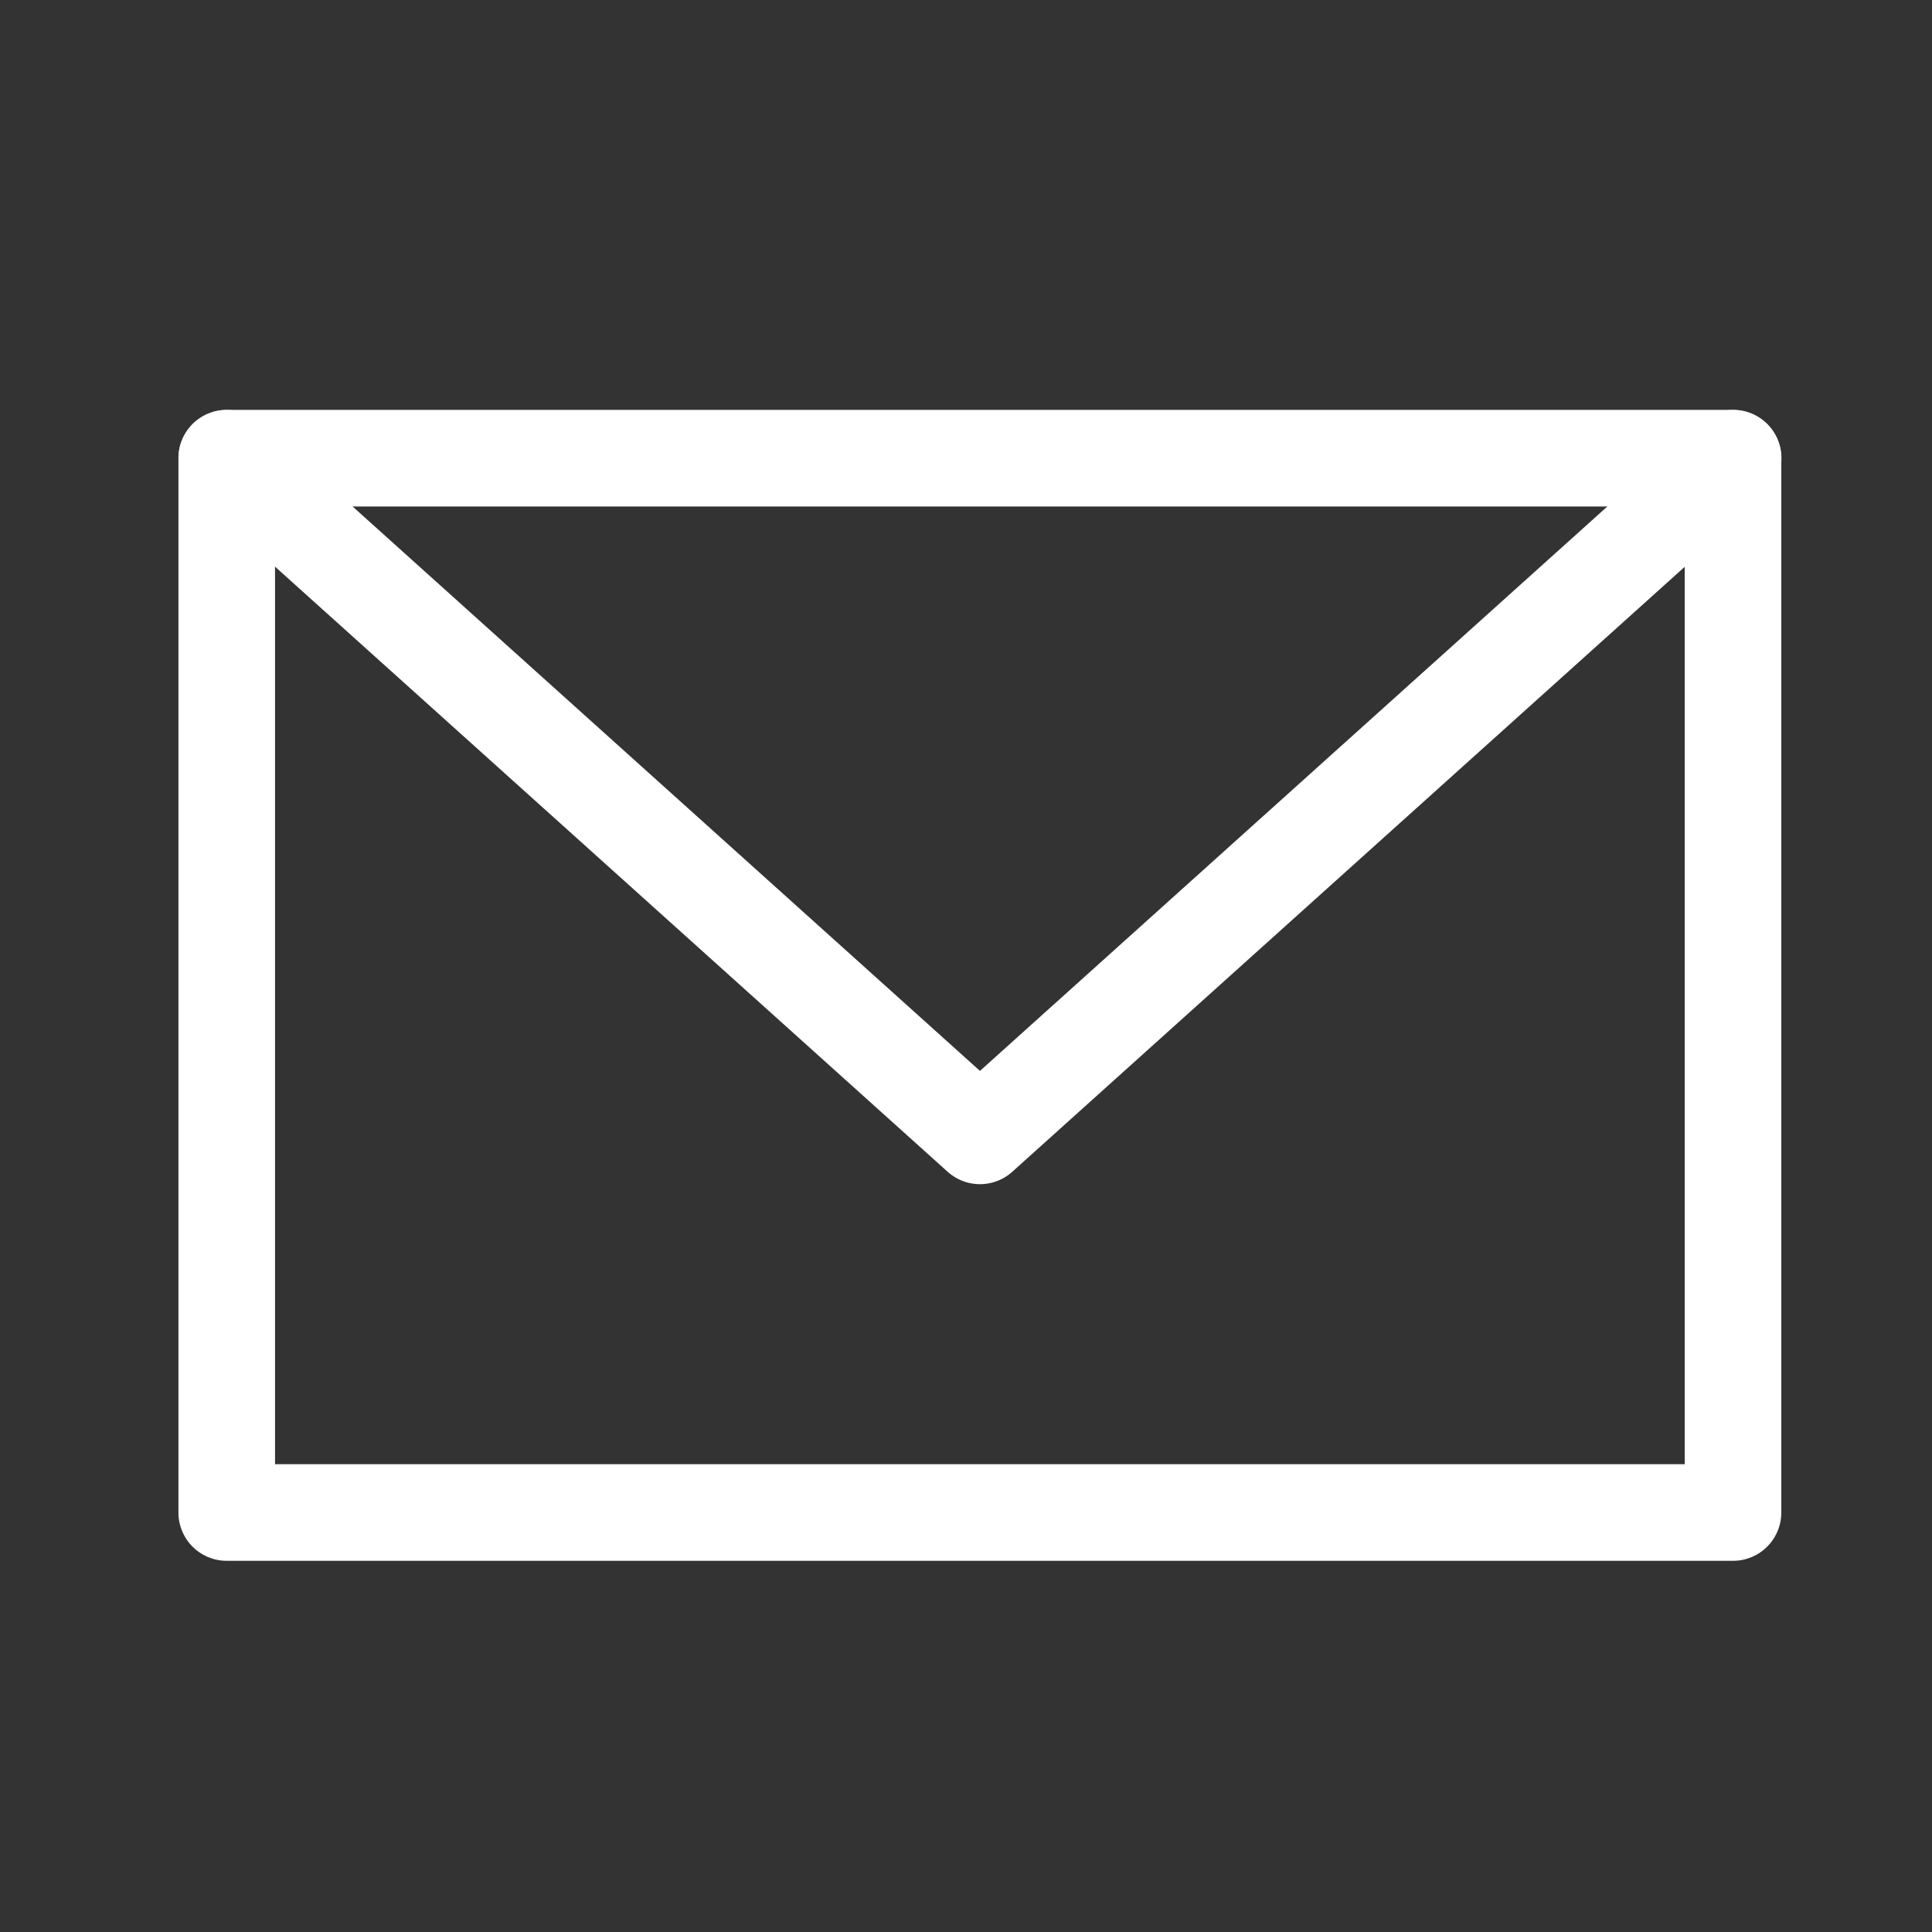 <svg xmlns="http://www.w3.org/2000/svg" xmlns:xlink="http://www.w3.org/1999/xlink" width="40" height="40" viewBox="0 0 40 40">
  <rect x="0" y="0" width="40" height="40" fill="#333333" stroke="none"/>
  <defs>
    <clipPath id="clip-path">
      <rect id="長方形_24" data-name="長方形 24" width="40" height="40" transform="translate(1191 10)" fill="none"/>
    </clipPath>
  </defs>
  <g id="icon_contact_sp" transform="translate(-1191 -10)" clip-path="url(#clip-path)">
    <g id="グループ_95" data-name="グループ 95" transform="translate(968.66 -221.305)">
      <g id="グループ_98" data-name="グループ 98" transform="translate(0.694 0.486)">
        <rect id="長方形_29" data-name="長方形 29" width="31.186" height="21.829" transform="translate(226.34 240.305)" fill="none" stroke="#fff" stroke-linecap="round" stroke-linejoin="round" stroke-width="2"/>
        <path id="パス_48" data-name="パス 48" d="M226.341,240.307l15.594,14.029,15.594-14.029" transform="translate(0 0)" fill="none" stroke="#fff" stroke-linecap="round" stroke-linejoin="round" stroke-width="2"/>
      </g>
    </g>
  </g>
</svg>
